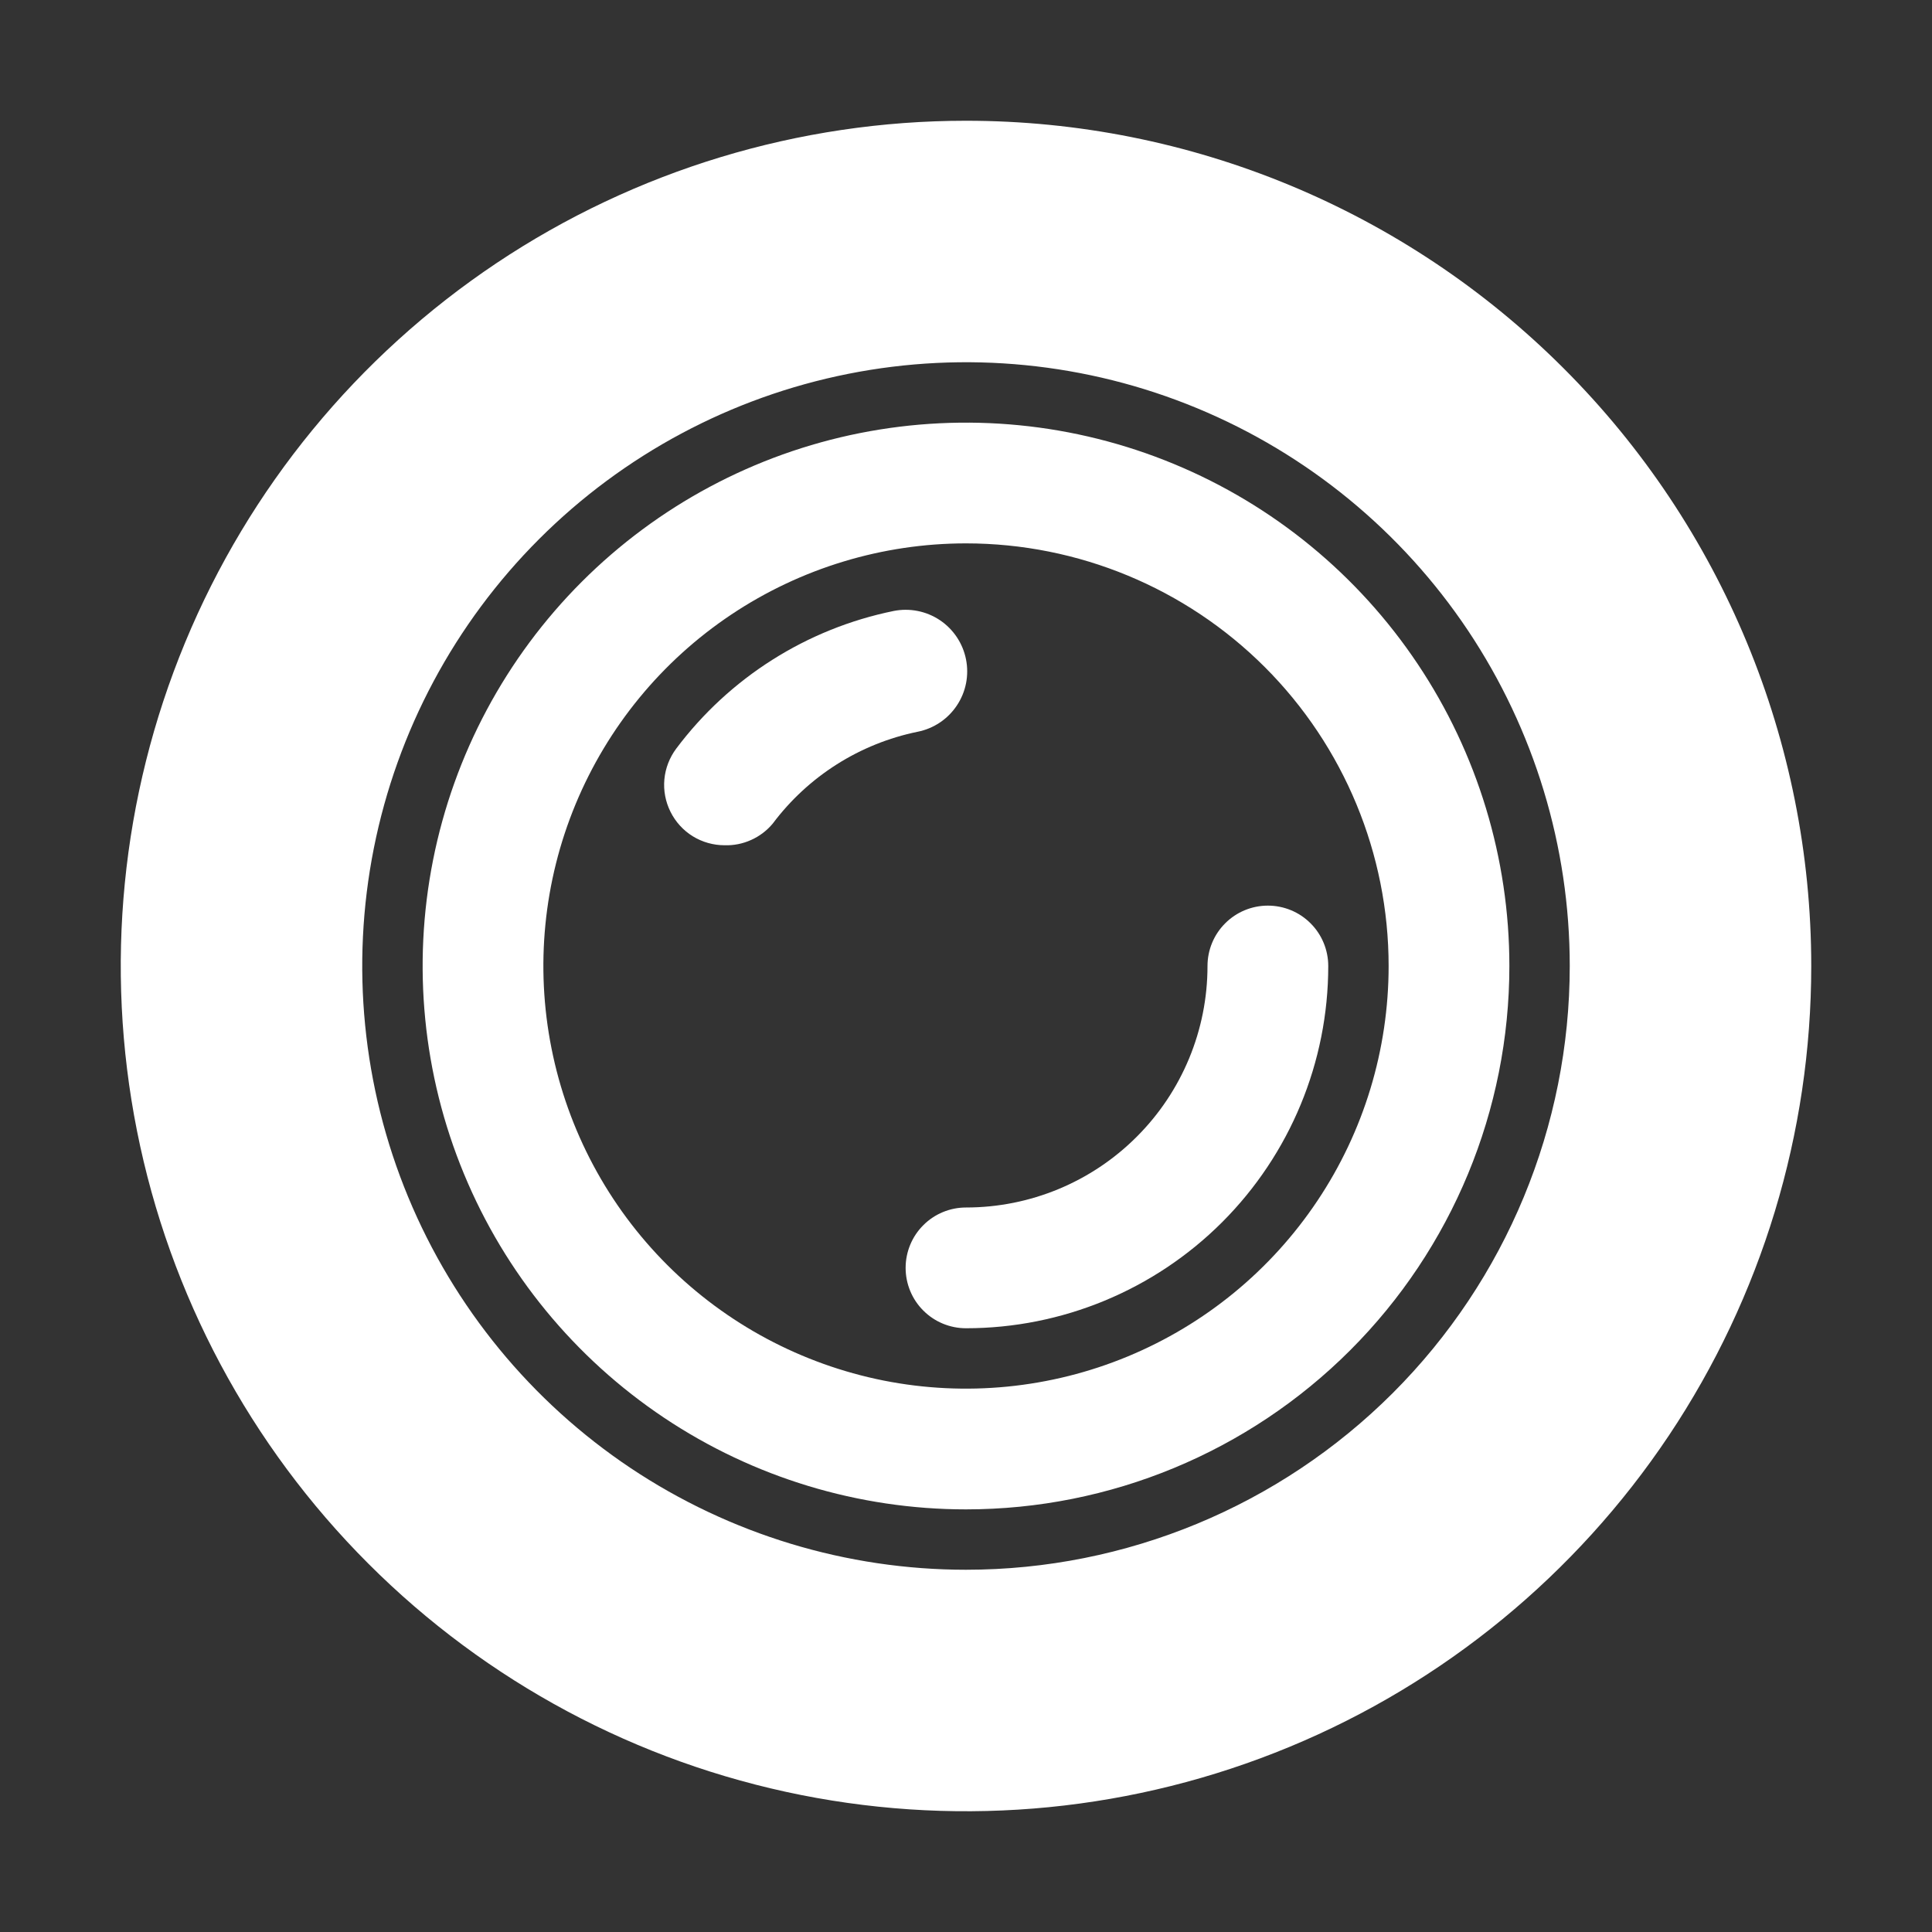 <?xml version="1.0" encoding="UTF-8"?> <svg xmlns="http://www.w3.org/2000/svg" width="32" height="32" viewBox="0 0 32 32" fill="none"><rect x="0" y="0" width="32" height="32" fill="#333333" stroke="none"/> <path d="M16 25C14.22 25 12.48 24.472 11 23.483C9.52 22.494 8.366 21.089 7.685 19.444C7.004 17.8 6.826 15.99 7.173 14.244C7.52 12.498 8.377 10.895 9.636 9.636C10.895 8.377 12.498 7.52 14.244 7.173C15.99 6.826 17.8 7.004 19.444 7.685C21.089 8.366 22.494 9.52 23.483 11C24.472 12.48 25 14.22 25 16C25 18.387 24.052 20.676 22.364 22.364C20.676 24.052 18.387 25 16 25ZM16 9C14.616 9 13.262 9.411 12.111 10.18C10.96 10.949 10.063 12.042 9.533 13.321C9.003 14.6 8.864 16.008 9.135 17.366C9.405 18.724 10.071 19.971 11.05 20.95C12.029 21.929 13.277 22.595 14.634 22.866C15.992 23.136 17.4 22.997 18.679 22.467C19.958 21.937 21.051 21.04 21.82 19.889C22.59 18.738 23 17.384 23 16C23 14.143 22.262 12.363 20.95 11.05C19.637 9.738 17.857 9 16 9Z" fill="white"></path> <path d="M16 2C13.231 2 10.524 2.821 8.222 4.359C5.92 5.898 4.125 8.084 3.066 10.642C2.006 13.201 1.729 16.015 2.269 18.731C2.809 21.447 4.143 23.942 6.101 25.899C8.058 27.857 10.553 29.191 13.269 29.731C15.985 30.271 18.799 29.994 21.358 28.934C23.916 27.875 26.102 26.08 27.641 23.778C29.179 21.476 30 18.769 30 16C30 12.287 28.525 8.726 25.899 6.101C23.274 3.475 19.713 2 16 2ZM16 26C14.022 26 12.089 25.413 10.444 24.315C8.8 23.216 7.518 21.654 6.761 19.827C6.004 18 5.806 15.989 6.192 14.049C6.578 12.109 7.53 10.328 8.929 8.929C10.328 7.53 12.109 6.578 14.049 6.192C15.989 5.806 18 6.004 19.827 6.761C21.654 7.518 23.216 8.8 24.315 10.444C25.413 12.089 26 14.022 26 16C26 18.652 24.946 21.196 23.071 23.071C21.196 24.946 18.652 26 16 26Z" fill="white"></path> <path d="M16 22C15.735 22 15.48 21.895 15.293 21.707C15.105 21.52 15 21.265 15 21C15 20.735 15.105 20.48 15.293 20.293C15.48 20.105 15.735 20 16 20C17.061 20 18.078 19.579 18.828 18.828C19.579 18.078 20 17.061 20 16C20 15.735 20.105 15.48 20.293 15.293C20.48 15.105 20.735 15 21 15C21.265 15 21.52 15.105 21.707 15.293C21.895 15.48 22 15.735 22 16C22 17.591 21.368 19.117 20.243 20.243C19.117 21.368 17.591 22 16 22Z" fill="white"></path> <path d="M12 14C11.814 14 11.632 13.948 11.474 13.851C11.316 13.753 11.189 13.613 11.106 13.447C11.023 13.281 10.987 13.095 11.004 12.91C11.021 12.725 11.089 12.549 11.2 12.4C12.081 11.225 13.361 10.414 14.8 10.12C15.065 10.067 15.341 10.121 15.566 10.271C15.791 10.421 15.947 10.655 16 10.92C16.053 11.185 15.999 11.461 15.848 11.686C15.698 11.911 15.465 12.067 15.2 12.12C14.241 12.316 13.387 12.857 12.8 13.64C12.703 13.757 12.58 13.85 12.442 13.912C12.303 13.975 12.152 14.005 12 14Z" fill="white"></path> </svg> 